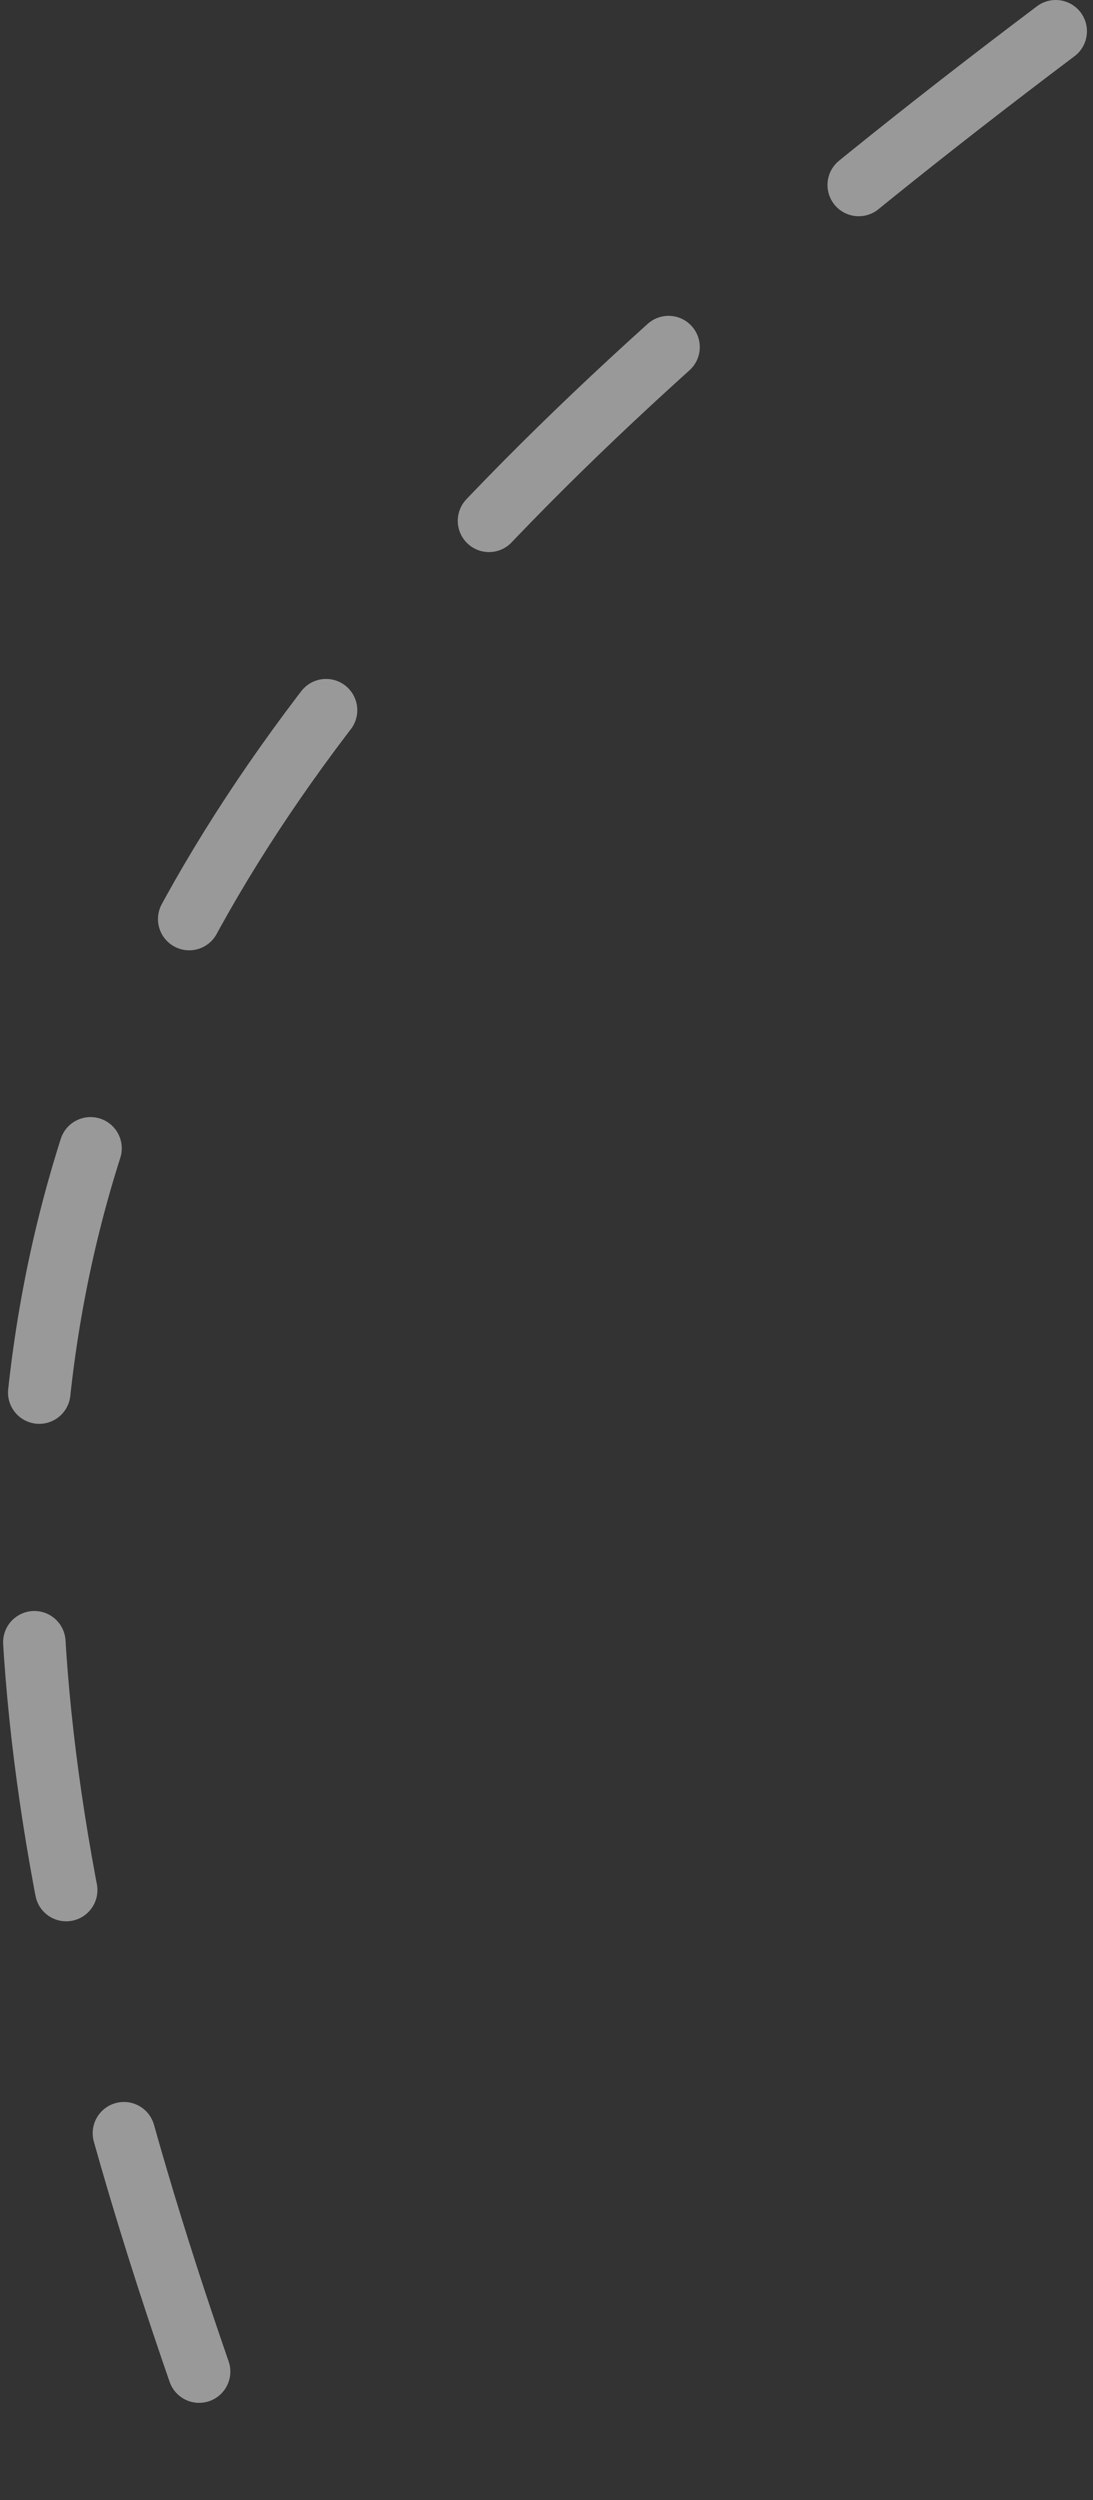 <?xml version="1.0" encoding="UTF-8"?> <svg xmlns="http://www.w3.org/2000/svg" width="35" height="80" viewBox="0 0 35 80" fill="none"><rect x="0" y="0" width="35" height="80" fill="#333333" stroke="none"/><path d="M33.806 1C0.595 26.005 -5.696 42.861 7.306 78.5" stroke="white" stroke-opacity="0.5" stroke-width="2" stroke-linecap="round" stroke-dasharray="8 8"></path></svg> 